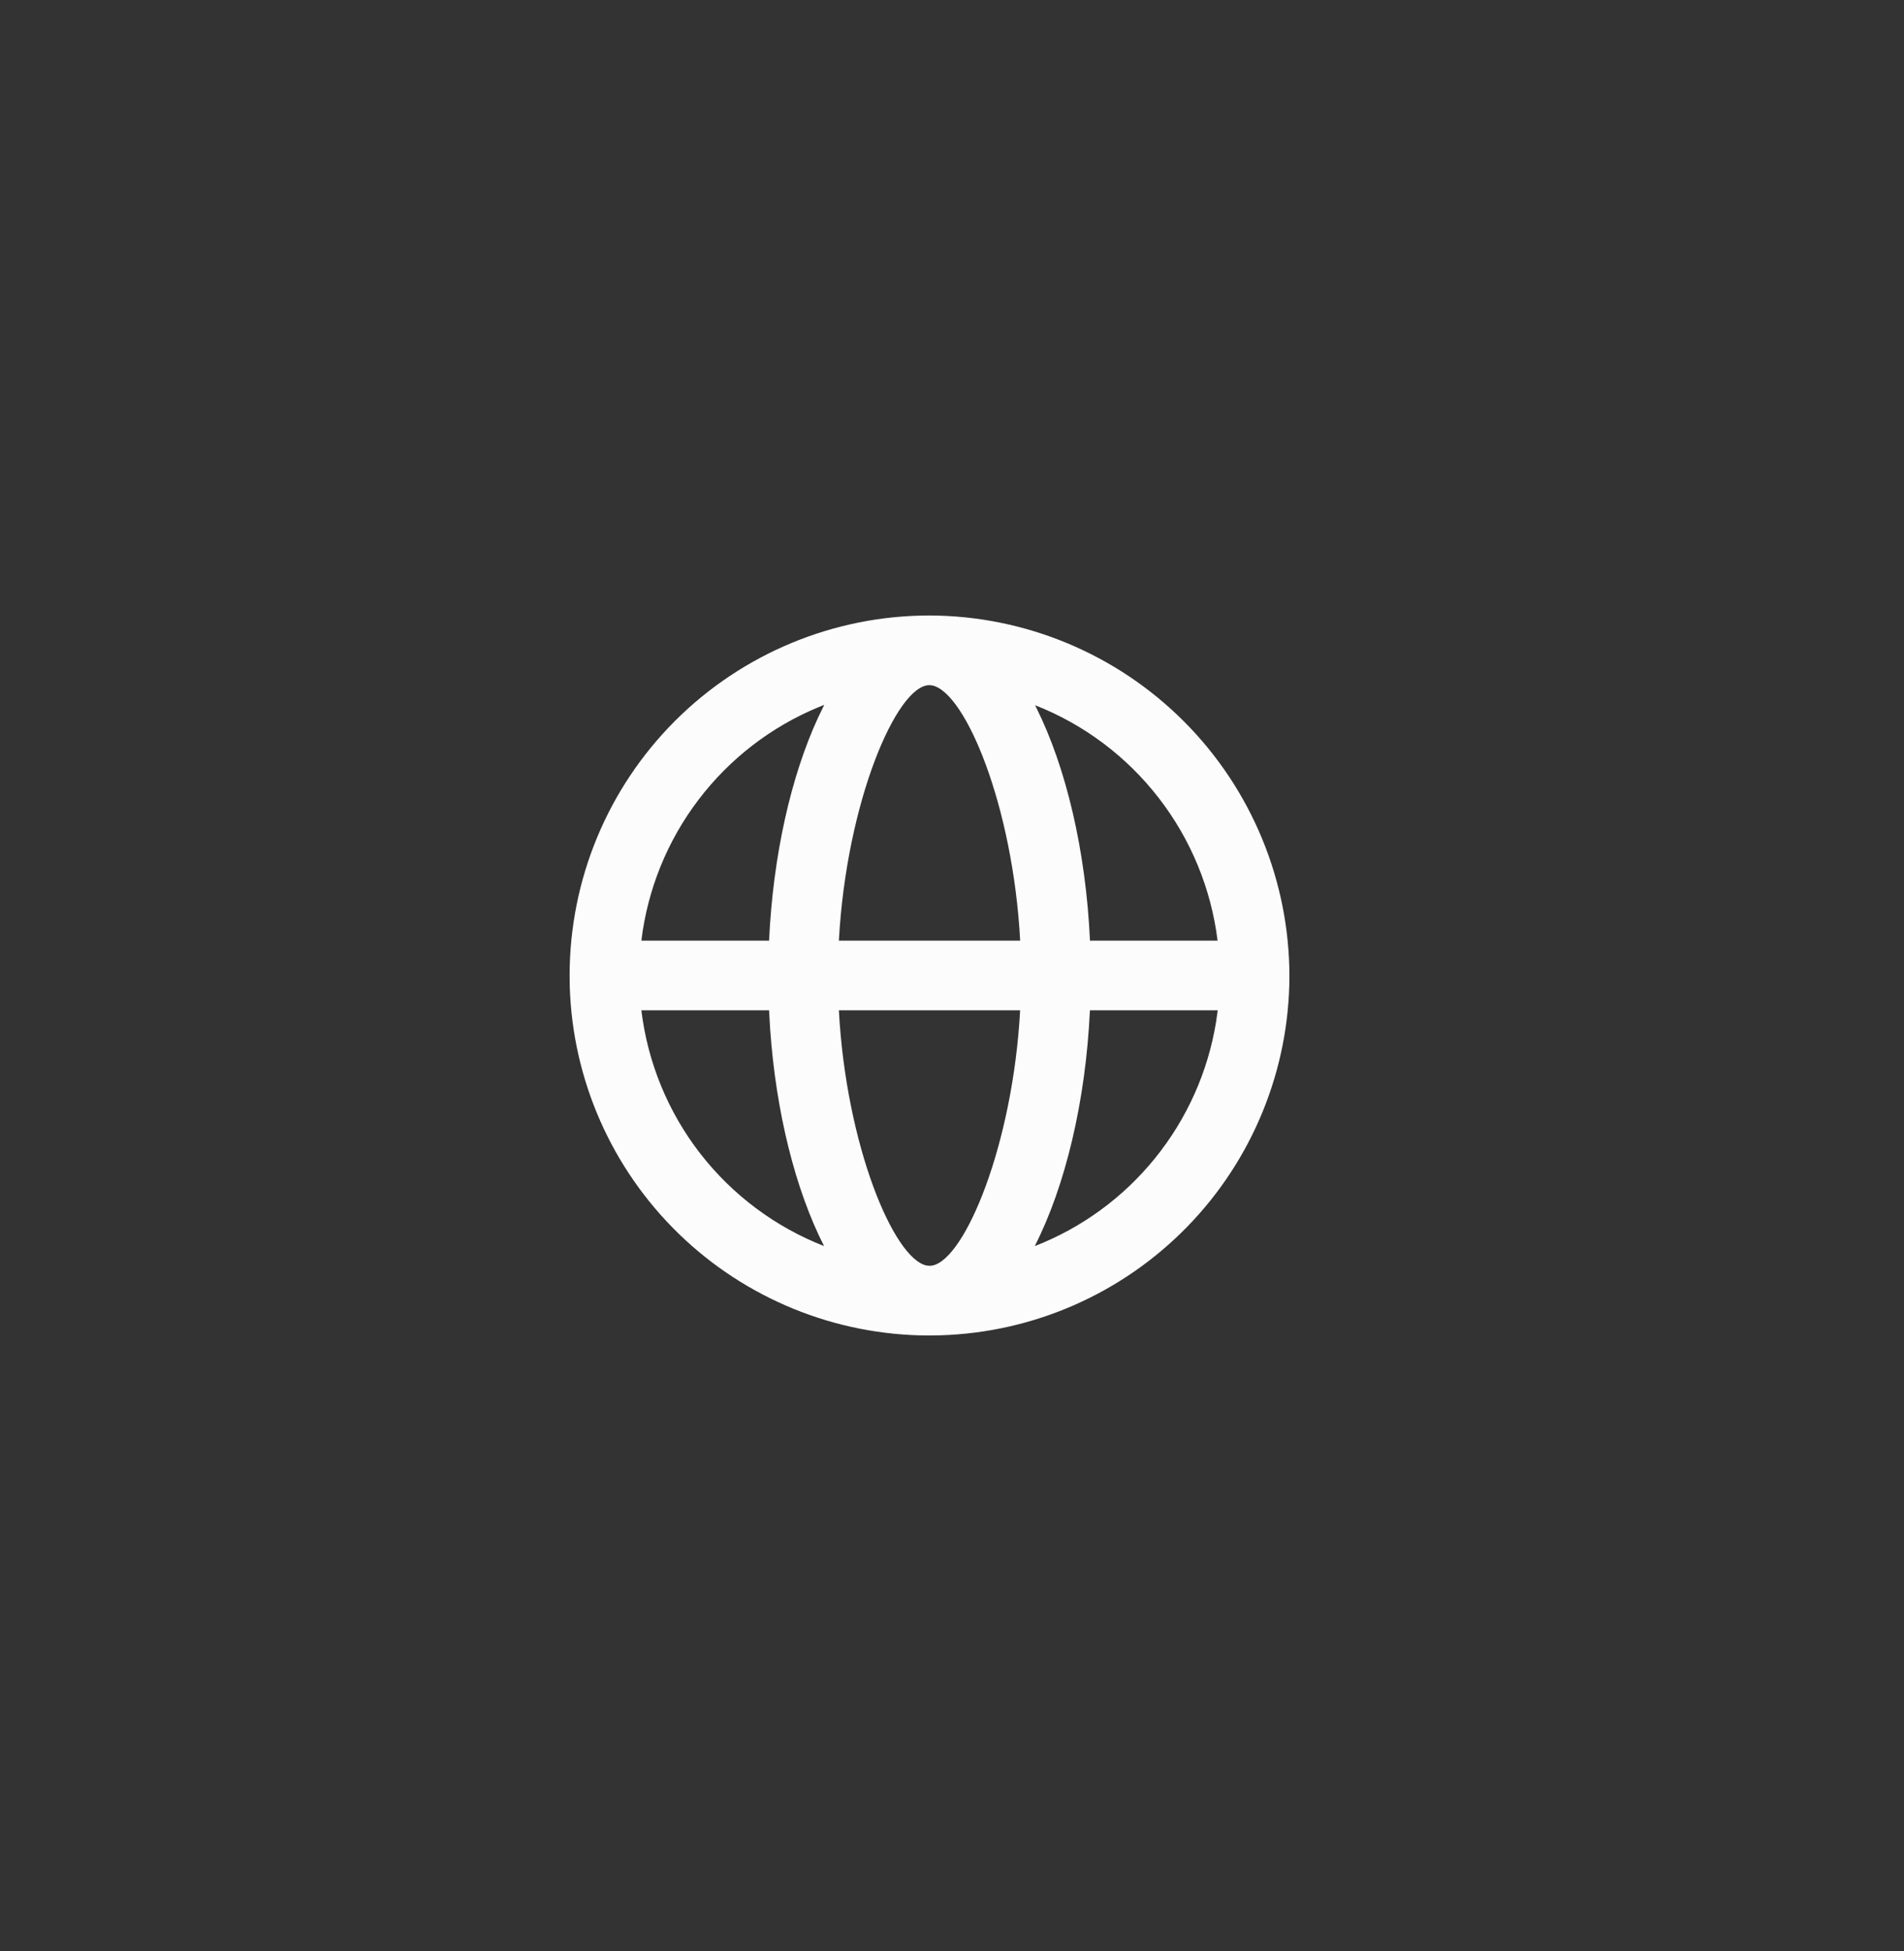 <svg width="41" height="42" viewBox="0 0 41 42" fill="none" xmlns="http://www.w3.org/2000/svg">
<rect x="0" y="0" width="41" height="42" fill="#333333" stroke="none"/>
<path d="M20.018 13.25C22.076 13.256 24.047 14.078 25.5 15.536C26.952 16.994 27.767 18.968 27.766 21.026C27.759 23.037 26.97 24.967 25.567 26.407C24.163 27.848 22.255 28.687 20.245 28.746L19.999 28.75C17.987 28.746 16.056 27.959 14.614 26.558C13.171 25.156 12.33 23.248 12.269 21.237L12.266 20.992C12.268 18.938 13.085 16.968 14.539 15.516C15.993 14.065 17.963 13.249 20.018 13.25ZM21.967 21.75H18.064C18.219 24.647 19.24 27.093 19.95 27.243L20.018 27.25C20.698 27.248 21.738 24.885 21.95 22.02L21.967 21.75ZM26.222 21.75H23.47C23.379 23.71 22.94 25.533 22.282 26.826C23.297 26.431 24.191 25.777 24.875 24.93C25.56 24.083 26.012 23.072 26.187 21.997L26.222 21.75ZM16.561 21.75H13.811C13.947 22.872 14.384 23.937 15.077 24.831C15.77 25.724 16.692 26.413 17.745 26.825C17.13 25.617 16.709 23.95 16.583 22.139L16.561 21.749V21.75ZM17.749 15.174L17.634 15.22C16.607 15.644 15.713 16.333 15.041 17.217C14.369 18.101 13.944 19.148 13.811 20.25H16.561C16.646 18.42 17.032 16.71 17.62 15.44L17.749 15.174ZM20.011 14.75C19.309 14.752 18.227 17.262 18.064 20.25H21.968C21.812 17.347 20.79 14.907 20.076 14.756L20.011 14.749V14.75ZM22.291 15.182L22.314 15.232C22.957 16.52 23.383 18.316 23.471 20.25H26.219C26.08 19.13 25.642 18.068 24.95 17.176C24.259 16.284 23.341 15.595 22.291 15.182Z" fill="#FCFCFC"/>
</svg>
